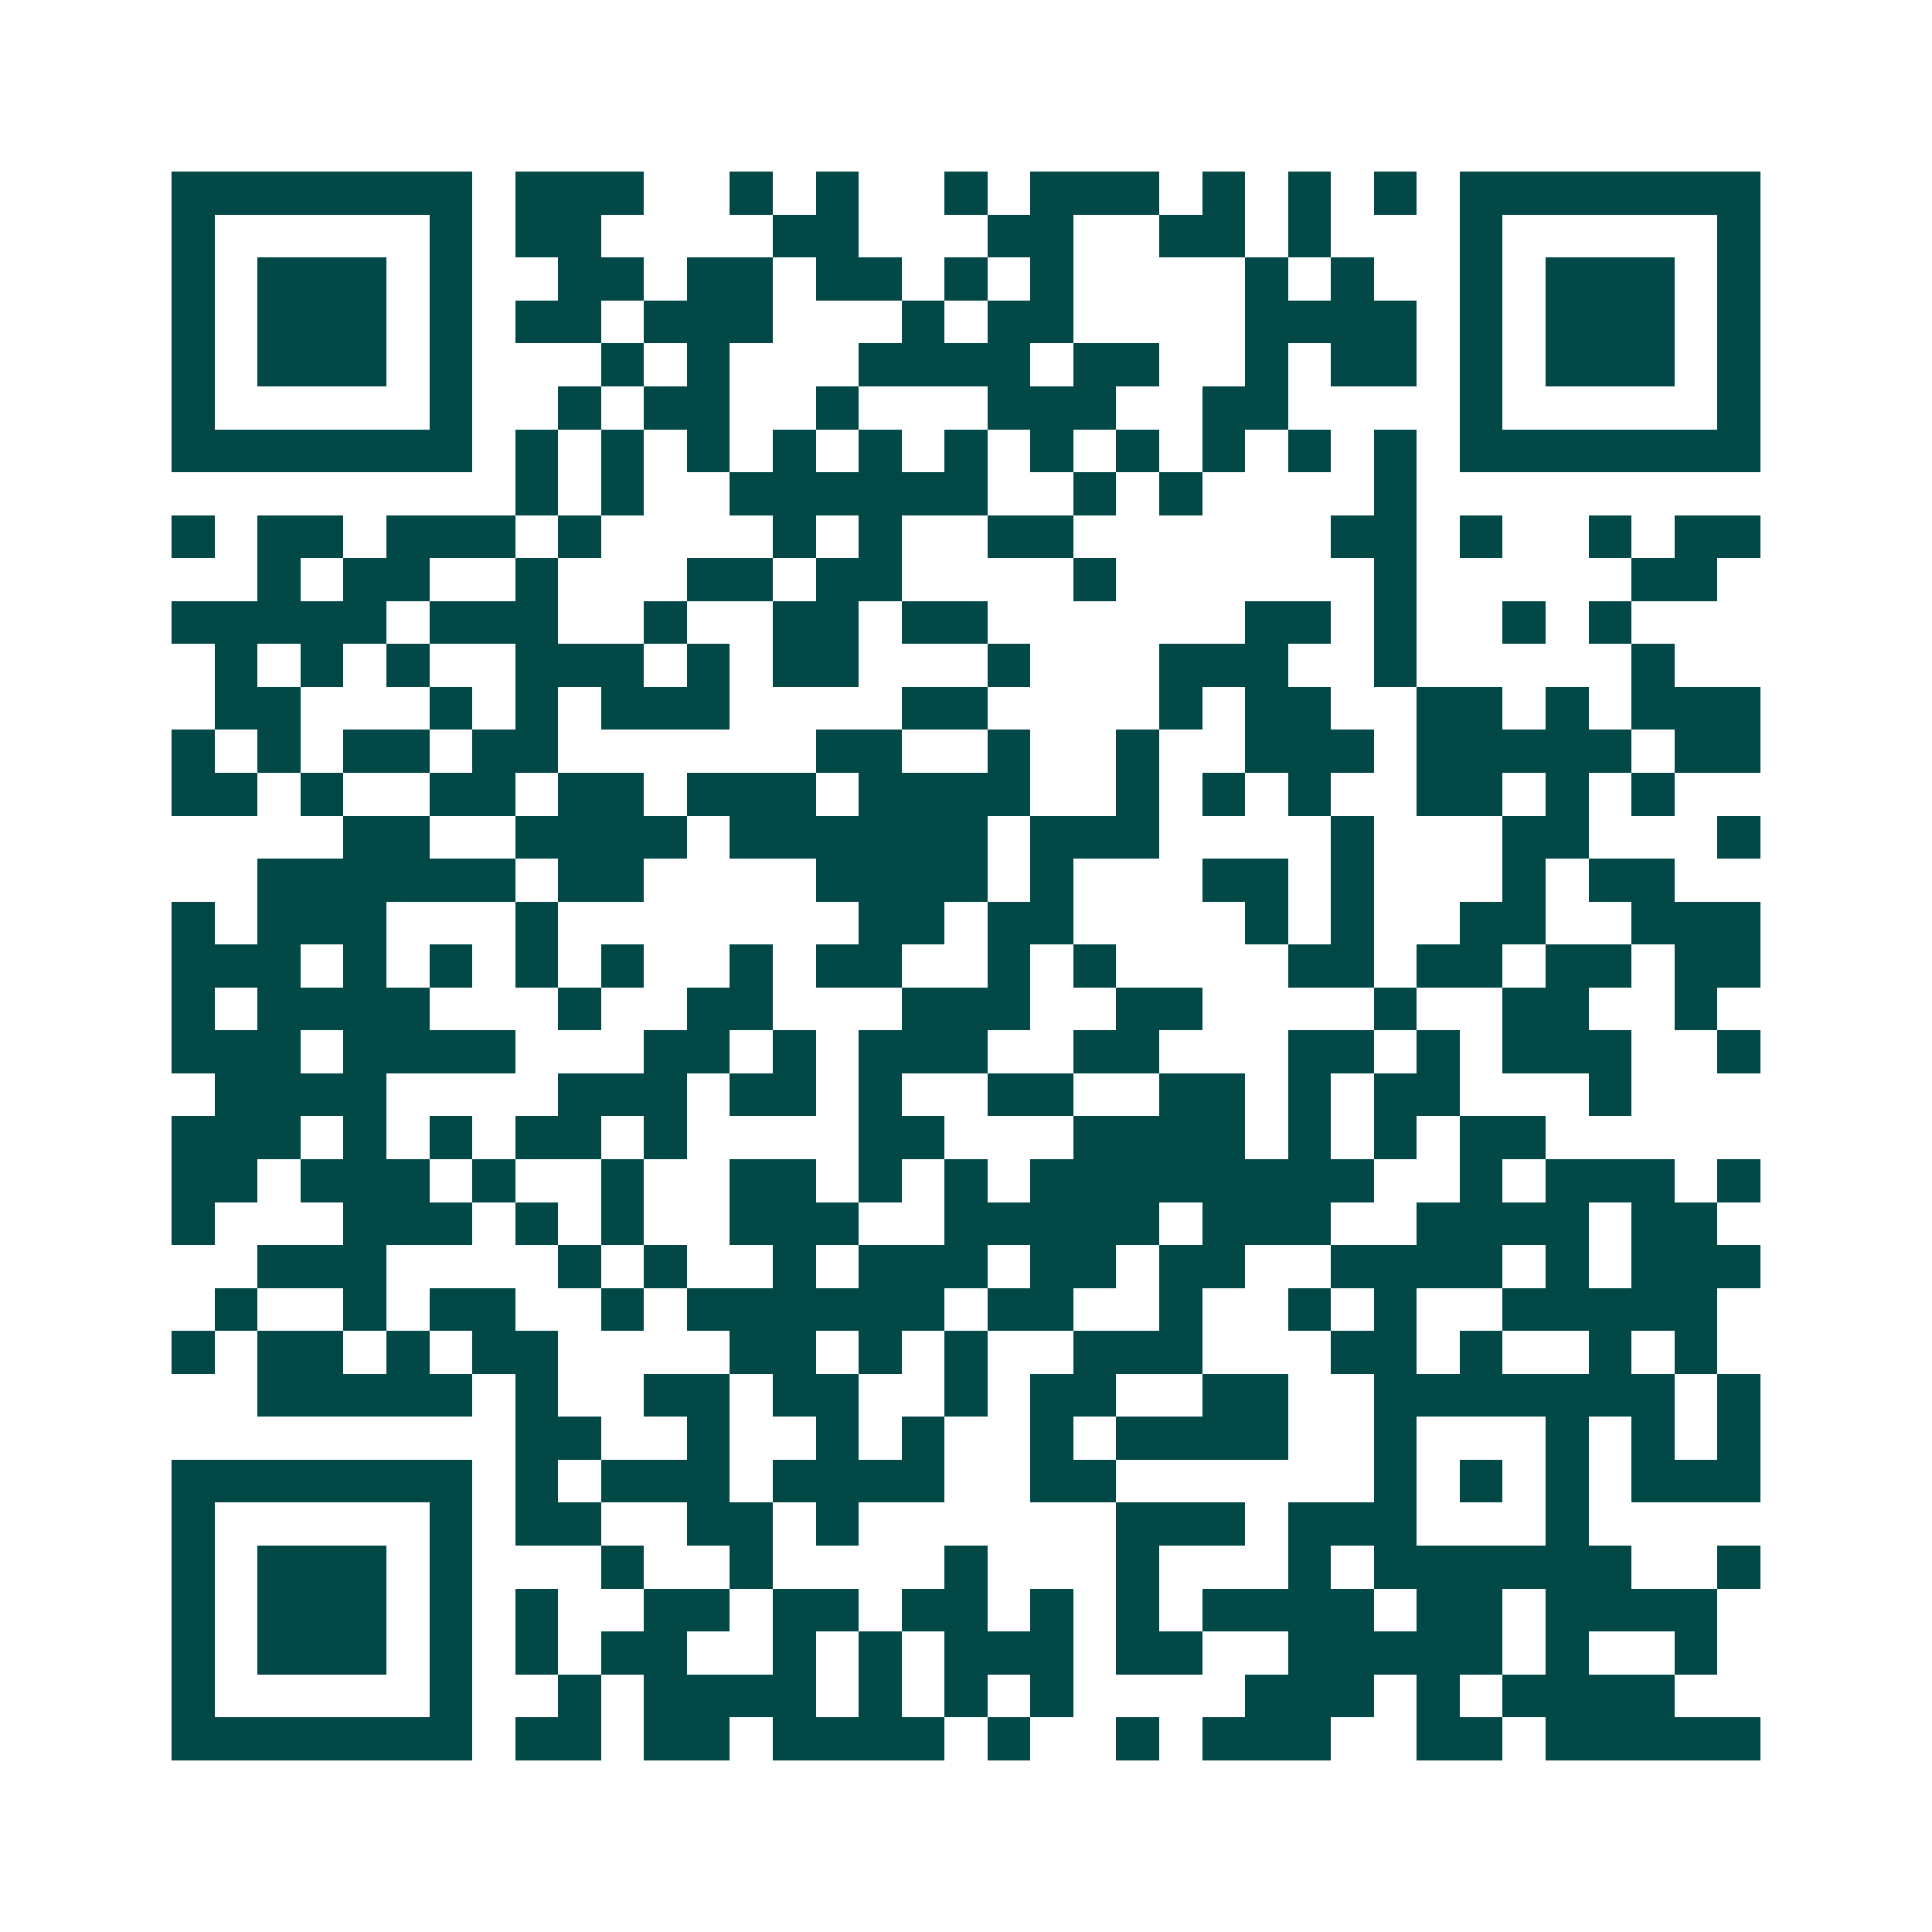<svg xmlns="http://www.w3.org/2000/svg" width="200" height="200" viewBox="0 0 45 45" shape-rendering="crispEdges"><path fill="#ffffff" d="M0 0h45v45H0z"/><path stroke="#014847" d="M4 4.5h7m1 0h3m2 0h1m1 0h1m2 0h1m1 0h3m1 0h1m1 0h1m1 0h1m1 0h7M4 5.5h1m5 0h1m1 0h2m4 0h2m3 0h2m2 0h2m1 0h1m3 0h1m5 0h1M4 6.5h1m1 0h3m1 0h1m2 0h2m1 0h2m1 0h2m1 0h1m1 0h1m4 0h1m1 0h1m2 0h1m1 0h3m1 0h1M4 7.5h1m1 0h3m1 0h1m1 0h2m1 0h3m3 0h1m1 0h2m4 0h4m1 0h1m1 0h3m1 0h1M4 8.5h1m1 0h3m1 0h1m3 0h1m1 0h1m3 0h4m1 0h2m2 0h1m1 0h2m1 0h1m1 0h3m1 0h1M4 9.5h1m5 0h1m2 0h1m1 0h2m2 0h1m3 0h3m2 0h2m4 0h1m5 0h1M4 10.5h7m1 0h1m1 0h1m1 0h1m1 0h1m1 0h1m1 0h1m1 0h1m1 0h1m1 0h1m1 0h1m1 0h1m1 0h7M12 11.5h1m1 0h1m2 0h6m2 0h1m1 0h1m4 0h1M4 12.5h1m1 0h2m1 0h3m1 0h1m4 0h1m1 0h1m2 0h2m6 0h2m1 0h1m2 0h1m1 0h2M6 13.5h1m1 0h2m2 0h1m3 0h2m1 0h2m4 0h1m6 0h1m5 0h2M4 14.5h5m1 0h3m2 0h1m2 0h2m1 0h2m6 0h2m1 0h1m2 0h1m1 0h1M5 15.5h1m1 0h1m1 0h1m2 0h3m1 0h1m1 0h2m3 0h1m3 0h3m2 0h1m5 0h1M5 16.5h2m3 0h1m1 0h1m1 0h3m4 0h2m4 0h1m1 0h2m2 0h2m1 0h1m1 0h3M4 17.5h1m1 0h1m1 0h2m1 0h2m6 0h2m2 0h1m2 0h1m2 0h3m1 0h5m1 0h2M4 18.5h2m1 0h1m2 0h2m1 0h2m1 0h3m1 0h4m2 0h1m1 0h1m1 0h1m2 0h2m1 0h1m1 0h1M8 19.5h2m2 0h4m1 0h6m1 0h3m4 0h1m3 0h2m3 0h1M6 20.5h6m1 0h2m4 0h4m1 0h1m3 0h2m1 0h1m3 0h1m1 0h2M4 21.5h1m1 0h3m3 0h1m7 0h2m1 0h2m4 0h1m1 0h1m2 0h2m2 0h3M4 22.5h3m1 0h1m1 0h1m1 0h1m1 0h1m2 0h1m1 0h2m2 0h1m1 0h1m4 0h2m1 0h2m1 0h2m1 0h2M4 23.5h1m1 0h4m3 0h1m2 0h2m3 0h3m2 0h2m4 0h1m2 0h2m2 0h1M4 24.5h3m1 0h4m3 0h2m1 0h1m1 0h3m2 0h2m3 0h2m1 0h1m1 0h3m2 0h1M5 25.5h4m4 0h3m1 0h2m1 0h1m2 0h2m2 0h2m1 0h1m1 0h2m3 0h1M4 26.5h3m1 0h1m1 0h1m1 0h2m1 0h1m4 0h2m3 0h4m1 0h1m1 0h1m1 0h2M4 27.5h2m1 0h3m1 0h1m2 0h1m2 0h2m1 0h1m1 0h1m1 0h8m2 0h1m1 0h3m1 0h1M4 28.5h1m3 0h3m1 0h1m1 0h1m2 0h3m2 0h5m1 0h3m2 0h4m1 0h2M6 29.5h3m4 0h1m1 0h1m2 0h1m1 0h3m1 0h2m1 0h2m2 0h4m1 0h1m1 0h3M5 30.5h1m2 0h1m1 0h2m2 0h1m1 0h6m1 0h2m2 0h1m2 0h1m1 0h1m2 0h5M4 31.5h1m1 0h2m1 0h1m1 0h2m4 0h2m1 0h1m1 0h1m2 0h3m3 0h2m1 0h1m2 0h1m1 0h1M6 32.5h5m1 0h1m2 0h2m1 0h2m2 0h1m1 0h2m2 0h2m2 0h7m1 0h1M12 33.5h2m2 0h1m2 0h1m1 0h1m2 0h1m1 0h4m2 0h1m3 0h1m1 0h1m1 0h1M4 34.5h7m1 0h1m1 0h3m1 0h4m2 0h2m6 0h1m1 0h1m1 0h1m1 0h3M4 35.5h1m5 0h1m1 0h2m2 0h2m1 0h1m6 0h3m1 0h3m3 0h1M4 36.5h1m1 0h3m1 0h1m3 0h1m2 0h1m4 0h1m3 0h1m3 0h1m1 0h6m2 0h1M4 37.5h1m1 0h3m1 0h1m1 0h1m2 0h2m1 0h2m1 0h2m1 0h1m1 0h1m1 0h4m1 0h2m1 0h4M4 38.5h1m1 0h3m1 0h1m1 0h1m1 0h2m2 0h1m1 0h1m1 0h3m1 0h2m2 0h5m1 0h1m2 0h1M4 39.5h1m5 0h1m2 0h1m1 0h4m1 0h1m1 0h1m1 0h1m4 0h3m1 0h1m1 0h4M4 40.5h7m1 0h2m1 0h2m1 0h4m1 0h1m2 0h1m1 0h3m2 0h2m1 0h5"/></svg>
